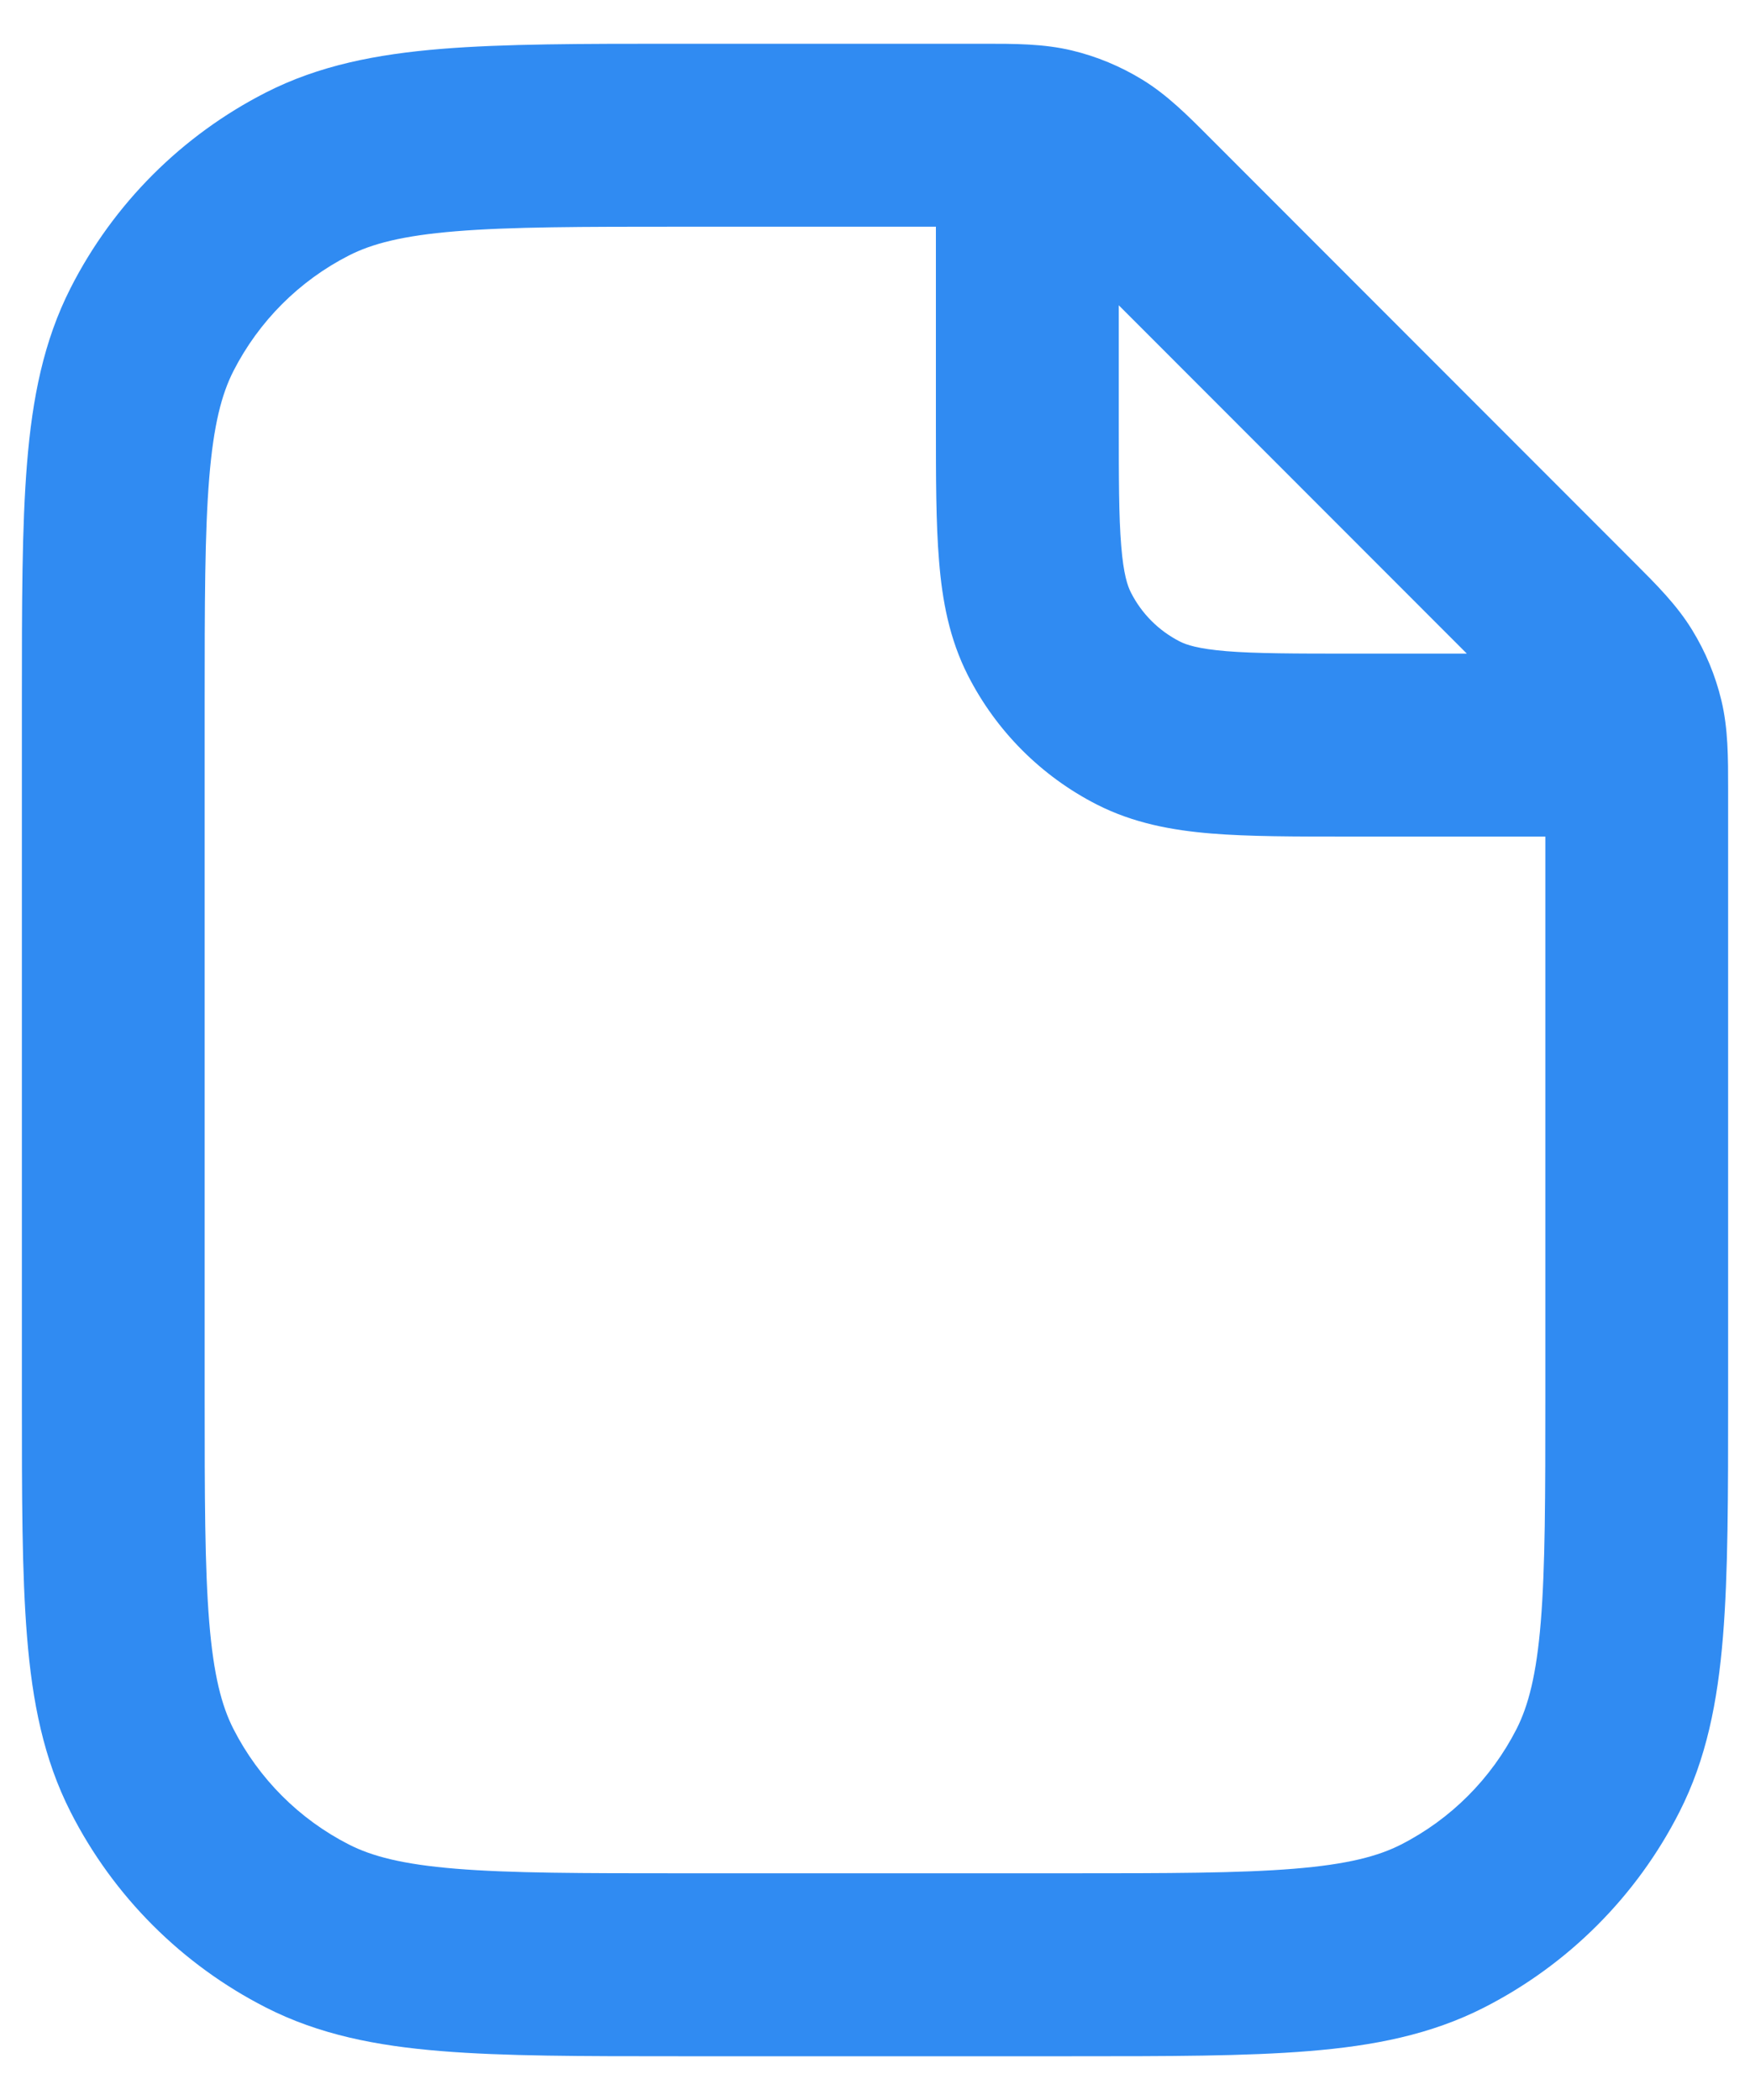 <svg width="20" height="24" viewBox="0 0 20 24" fill="none" xmlns="http://www.w3.org/2000/svg">
<path fill-rule="evenodd" clip-rule="evenodd" d="M10.696 2.591H7.795C6.64 2.591 5.836 2.592 5.211 2.643C4.599 2.693 4.25 2.786 3.987 2.92C3.419 3.21 2.958 3.672 2.668 4.24C2.534 4.503 2.441 4.852 2.391 5.465C2.34 6.091 2.339 6.895 2.339 8.051V15.95C2.339 17.105 2.34 17.909 2.391 18.535C2.441 19.148 2.534 19.497 2.668 19.76C2.958 20.328 3.419 20.79 3.987 21.08C4.25 21.214 4.599 21.307 5.211 21.357C5.836 21.408 6.64 21.409 7.795 21.409H12.205C13.36 21.409 14.163 21.408 14.788 21.357C15.401 21.307 15.75 21.214 16.013 21.08C16.581 20.79 17.042 20.328 17.332 19.76C17.465 19.497 17.559 19.148 17.609 18.535C17.66 17.909 17.661 17.105 17.661 15.95V9.561H15.455L15.414 9.561C14.799 9.561 14.275 9.561 13.845 9.526C13.394 9.489 12.954 9.408 12.534 9.194C11.901 8.871 11.386 8.355 11.063 7.721C10.849 7.301 10.768 6.861 10.732 6.409C10.696 5.979 10.696 5.455 10.696 4.839L10.696 4.798V2.591ZM16.764 7.47L12.786 3.489V4.798C12.786 5.466 12.786 5.904 12.814 6.239C12.84 6.562 12.886 6.696 12.925 6.772C13.047 7.013 13.242 7.208 13.483 7.331C13.559 7.37 13.693 7.415 14.016 7.442C14.35 7.469 14.788 7.47 15.455 7.47H16.764ZM12.251 0.577C11.926 0.499 11.593 0.5 11.245 0.5L11.168 0.5H7.795H7.75C6.65 0.5 5.761 0.5 5.041 0.559C4.299 0.62 3.645 0.748 3.039 1.057C2.078 1.547 1.296 2.329 0.807 3.291C0.498 3.898 0.369 4.553 0.309 5.295C0.25 6.016 0.25 6.905 0.25 8.006V8.051V15.95V15.994C0.25 17.095 0.25 17.984 0.309 18.705C0.369 19.448 0.498 20.102 0.807 20.709C1.296 21.671 2.078 22.453 3.039 22.943C3.645 23.252 4.299 23.381 5.041 23.441C5.761 23.5 6.65 23.5 7.75 23.5H7.795H12.205H12.25C13.35 23.5 14.238 23.5 14.959 23.441C15.701 23.381 16.355 23.252 16.961 22.943C17.922 22.453 18.704 21.671 19.193 20.709C19.502 20.102 19.63 19.448 19.691 18.705C19.75 17.984 19.75 17.095 19.75 15.994V15.95V9.089L19.75 9.011C19.75 8.663 19.751 8.33 19.673 8.005C19.605 7.721 19.492 7.449 19.339 7.2C19.165 6.915 18.929 6.68 18.683 6.434L18.628 6.379L13.876 1.623L13.821 1.568C13.575 1.321 13.34 1.085 13.056 0.911C12.806 0.758 12.535 0.645 12.251 0.577Z" fill="#308BF2"/>
</svg>
